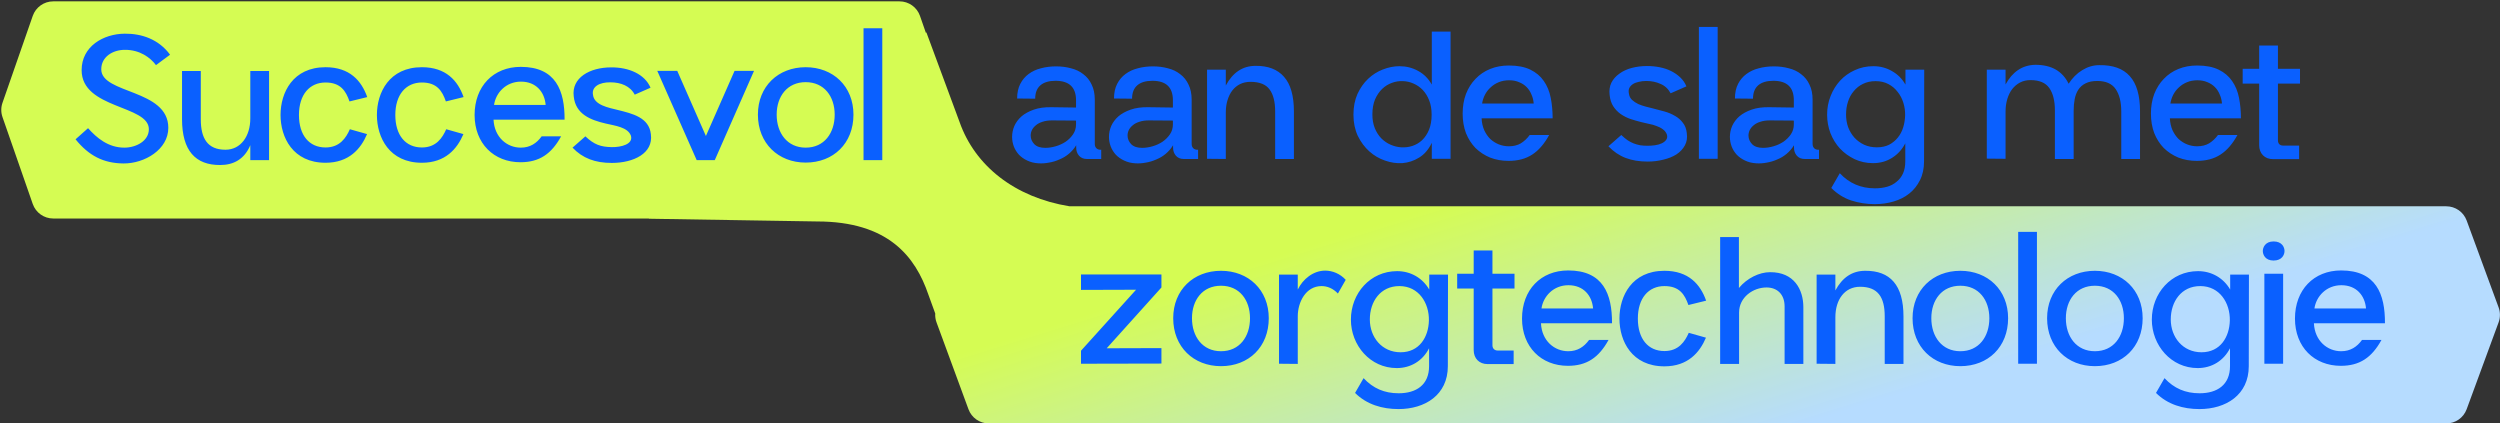 <svg width="921" height="156" viewBox="0 0 921 156" fill="none" xmlns="http://www.w3.org/2000/svg">
  <rect x="0" y="0" width="921" height="156" fill="#333333" stroke="none"/>
  <path fill-rule="evenodd" clip-rule="evenodd"
    d="M19.614 80.5H23H26.987H239.116L239 80.578L301.004 81.585C327.29 81.585 337.23 94.573 342 108.5L344.54 115.486C344.469 116.591 344.627 117.707 345.015 118.761L356.783 150.761C357.94 153.909 360.938 156 364.291 156H366H372.5H893H894H901.208C904.561 156 907.559 153.909 908.716 150.761L920.484 118.761C921.14 116.979 921.14 115.021 920.484 113.239L908.716 81.239C907.559 78.091 904.561 76 901.208 76H894H893H394.022C373.856 72.727 359.184 61.128 353.5 44.938L341.281 11.938L341.087 12.069L338.928 5.869C337.808 2.654 334.777 0.5 331.373 0.5H325.069H324H26.987H23H19.614C16.21 0.5 13.178 2.654 12.059 5.869L0.916 37.869C0.322 39.573 0.322 41.427 0.916 43.131L12.059 75.131C13.178 78.346 16.21 80.5 19.614 80.5Z"
    fill="url(#paint0_linear_5553_36148)" />
  <path
    d="M400.312 58.564C399.16 58.564 398.221 58.159 397.496 57.348C396.813 56.537 396.472 55.556 396.472 54.404V53.508C395.747 54.703 394.851 55.748 393.784 56.644C392.717 57.54 391.544 58.244 390.264 58.756C389.027 59.311 387.747 59.695 386.424 59.908C385.101 60.164 383.821 60.249 382.584 60.164C381.048 60.079 379.661 59.737 378.424 59.14C377.229 58.585 376.205 57.86 375.352 56.964C374.541 56.068 373.923 55.065 373.496 53.956C373.069 52.804 372.856 51.631 372.856 50.436C372.856 49.071 373.133 47.727 373.688 46.404C374.285 45.081 375.16 43.908 376.312 42.884C377.507 41.86 379.021 41.028 380.856 40.388C382.691 39.748 384.845 39.449 387.32 39.492L396.408 39.62V36.932C396.408 32.153 393.891 29.764 388.856 29.764C386.424 29.764 384.568 30.319 383.288 31.428C382.008 32.537 381.368 34.18 381.368 36.356L374.712 36.292C374.712 34.201 375.096 32.409 375.864 30.916C376.632 29.423 377.656 28.207 378.936 27.268C380.259 26.287 381.773 25.583 383.48 25.156C385.229 24.687 387.085 24.452 389.048 24.452C391.011 24.452 392.845 24.687 394.552 25.156C396.301 25.583 397.816 26.308 399.096 27.332C400.419 28.313 401.443 29.593 402.168 31.172C402.936 32.708 403.32 34.564 403.32 36.74V52.996C403.32 53.679 403.512 54.212 403.896 54.596C404.28 54.98 404.792 55.172 405.432 55.172H405.688V58.564H400.312ZM385.08 54.468C386.317 54.468 387.597 54.276 388.92 53.892C390.243 53.508 391.459 52.953 392.568 52.228C393.677 51.46 394.595 50.543 395.32 49.476C396.045 48.409 396.408 47.193 396.408 45.828V44.42L387.512 44.356C386.189 44.356 385.037 44.527 384.056 44.868C383.075 45.167 382.264 45.593 381.624 46.148C380.984 46.66 380.493 47.257 380.152 47.94C379.853 48.58 379.704 49.241 379.704 49.924C379.704 51.119 380.152 52.185 381.048 53.124C381.944 54.02 383.288 54.468 385.08 54.468ZM436 58.564C434.848 58.564 433.909 58.159 433.184 57.348C432.501 56.537 432.16 55.556 432.16 54.404V53.508C431.434 54.703 430.538 55.748 429.472 56.644C428.405 57.54 427.232 58.244 425.952 58.756C424.714 59.311 423.434 59.695 422.112 59.908C420.789 60.164 419.509 60.249 418.272 60.164C416.736 60.079 415.349 59.737 414.112 59.14C412.917 58.585 411.893 57.86 411.04 56.964C410.229 56.068 409.61 55.065 409.184 53.956C408.757 52.804 408.544 51.631 408.544 50.436C408.544 49.071 408.821 47.727 409.376 46.404C409.973 45.081 410.848 43.908 412 42.884C413.194 41.86 414.709 41.028 416.544 40.388C418.378 39.748 420.533 39.449 423.008 39.492L432.096 39.62V36.932C432.096 32.153 429.578 29.764 424.544 29.764C422.112 29.764 420.256 30.319 418.976 31.428C417.696 32.537 417.056 34.18 417.056 36.356L410.4 36.292C410.4 34.201 410.784 32.409 411.552 30.916C412.32 29.423 413.344 28.207 414.624 27.268C415.946 26.287 417.461 25.583 419.168 25.156C420.917 24.687 422.773 24.452 424.736 24.452C426.698 24.452 428.533 24.687 430.24 25.156C431.989 25.583 433.504 26.308 434.784 27.332C436.106 28.313 437.13 29.593 437.856 31.172C438.624 32.708 439.007 34.564 439.007 36.74V52.996C439.007 53.679 439.199 54.212 439.583 54.596C439.968 54.98 440.48 55.172 441.12 55.172H441.376V58.564H436ZM420.768 54.468C422.005 54.468 423.285 54.276 424.608 53.892C425.93 53.508 427.146 52.953 428.256 52.228C429.365 51.46 430.282 50.543 431.008 49.476C431.733 48.409 432.096 47.193 432.096 45.828V44.42L423.2 44.356C421.877 44.356 420.725 44.527 419.744 44.868C418.762 45.167 417.952 45.593 417.312 46.148C416.672 46.66 416.181 47.257 415.84 47.94C415.541 48.58 415.392 49.241 415.392 49.924C415.392 51.119 415.84 52.185 416.736 53.124C417.632 54.02 418.976 54.468 420.768 54.468ZM451.591 31.492C452.871 29.103 454.407 27.311 456.199 26.116C458.034 24.879 460.167 24.26 462.599 24.26C467.164 24.217 470.642 25.561 473.031 28.292C475.463 31.023 476.679 35.289 476.679 41.092V58.564H469.767V41.028C469.767 37.487 469.084 34.799 467.719 32.964C466.354 31.087 464.007 30.148 460.679 30.148C459.271 30.148 457.991 30.425 456.839 30.98C455.73 31.535 454.791 32.303 454.023 33.284C453.255 34.265 452.658 35.46 452.231 36.868C451.804 38.233 451.591 39.727 451.591 41.348V58.564L444.679 58.5V25.668H451.591V31.492ZM527.475 11.652H534.387V58.5H527.475V52.612C526.323 55.044 524.765 56.857 522.803 58.052C520.883 59.247 518.813 59.929 516.595 60.1C514.504 60.228 512.371 59.908 510.195 59.14C508.061 58.415 506.141 57.284 504.435 55.748C502.728 54.212 501.32 52.313 500.211 50.052C499.144 47.748 498.611 45.145 498.611 42.244C498.611 39.385 499.101 36.847 500.083 34.628C501.107 32.409 502.408 30.553 503.987 29.06C505.608 27.524 507.421 26.372 509.427 25.604C511.475 24.793 513.523 24.388 515.571 24.388C518.045 24.388 520.328 24.964 522.419 26.116C524.552 27.268 526.237 28.953 527.475 31.172V11.652ZM527.411 42.244C527.411 40.239 527.112 38.489 526.515 36.996C525.917 35.46 525.128 34.18 524.147 33.156C523.165 32.132 522.035 31.343 520.755 30.788C519.517 30.233 518.237 29.935 516.915 29.892C515.507 29.807 514.12 30.02 512.755 30.532C511.432 31.001 510.237 31.748 509.171 32.772C508.104 33.796 507.229 35.097 506.547 36.676C505.907 38.212 505.587 40.047 505.587 42.18C505.587 44.057 505.885 45.743 506.483 47.236C507.08 48.687 507.869 49.924 508.851 50.948C509.875 51.972 511.027 52.761 512.307 53.316C513.587 53.871 514.888 54.191 516.211 54.276C517.619 54.361 518.984 54.191 520.307 53.764C521.629 53.337 522.824 52.633 523.891 51.652C524.957 50.628 525.811 49.348 526.451 47.812C527.091 46.233 527.411 44.377 527.411 42.244ZM570.712 49.732C568.92 53.017 566.829 55.428 564.44 56.964C562.093 58.5 559.192 59.268 555.736 59.268C553.304 59.268 551.042 58.863 548.952 58.052C546.904 57.199 545.112 56.025 543.576 54.532C542.082 52.996 540.909 51.161 540.056 49.028C539.245 46.852 538.84 44.463 538.84 41.86C538.84 39.215 539.245 36.804 540.056 34.628C540.909 32.452 542.082 30.596 543.576 29.06C545.069 27.481 546.861 26.265 548.952 25.412C551.042 24.559 553.346 24.132 555.864 24.132C559.064 24.132 561.709 24.644 563.8 25.668C565.89 26.692 567.533 28.079 568.728 29.828C569.965 31.577 570.818 33.647 571.288 36.036C571.757 38.383 571.992 40.9 571.992 43.588H545.816C545.901 45.209 546.221 46.66 546.776 47.94C547.373 49.22 548.12 50.308 549.016 51.204C549.954 52.057 551 52.719 552.152 53.188C553.346 53.657 554.584 53.892 555.864 53.892C557.57 53.892 559.042 53.529 560.28 52.804C561.517 52.036 562.605 51.012 563.544 49.732H570.712ZM565.016 38.148C564.93 36.953 564.653 35.844 564.184 34.82C563.757 33.753 563.16 32.836 562.392 32.068C561.624 31.3 560.706 30.703 559.64 30.276C558.573 29.807 557.336 29.572 555.928 29.572C554.562 29.572 553.304 29.807 552.152 30.276C551 30.745 549.997 31.385 549.144 32.196C548.29 32.964 547.586 33.881 547.032 34.948C546.52 35.972 546.178 37.039 546.008 38.148H565.016ZM597.28 49.732C598.09 50.5 598.858 51.14 599.584 51.652C600.309 52.121 601.034 52.505 601.76 52.804C602.528 53.103 603.338 53.337 604.192 53.508C605.045 53.636 605.984 53.7 607.008 53.7C607.861 53.7 608.757 53.636 609.696 53.508C610.634 53.38 611.466 53.145 612.192 52.804C612.917 52.463 613.472 52.015 613.856 51.46C614.24 50.905 614.304 50.244 614.048 49.476C613.749 48.708 613.258 48.089 612.576 47.62C611.893 47.108 611.104 46.703 610.208 46.404C609.354 46.063 608.437 45.807 607.456 45.636C606.517 45.423 605.6 45.209 604.704 44.996C603.338 44.655 601.994 44.271 600.672 43.844C599.349 43.375 598.133 42.756 597.024 41.988C595.957 41.22 595.061 40.281 594.336 39.172C593.61 38.063 593.162 36.676 592.992 35.012C592.778 33.305 592.992 31.791 593.632 30.468C594.314 29.145 595.296 28.036 596.576 27.14C597.856 26.201 599.37 25.497 601.12 25.028C602.912 24.559 604.789 24.324 606.752 24.324C608.373 24.324 609.93 24.473 611.424 24.772C612.96 25.071 614.368 25.54 615.648 26.18C616.928 26.82 618.058 27.609 619.04 28.548C620.021 29.487 620.768 30.575 621.28 31.812L615.456 34.372C614.602 32.751 613.365 31.599 611.744 30.916C610.165 30.191 608.416 29.828 606.496 29.828C605.514 29.828 604.597 29.935 603.744 30.148C602.89 30.319 602.165 30.596 601.568 30.98C600.97 31.364 600.522 31.855 600.224 32.452C599.968 33.049 599.925 33.732 600.095 34.5C600.224 35.439 600.608 36.207 601.248 36.804C601.888 37.401 602.656 37.913 603.552 38.34C604.448 38.724 605.386 39.044 606.368 39.3C607.392 39.556 608.33 39.791 609.184 40.004C610.549 40.345 611.914 40.708 613.28 41.092C614.645 41.476 615.904 42.009 617.056 42.692C618.208 43.332 619.168 44.164 619.936 45.188C620.746 46.169 621.237 47.428 621.408 48.964C621.664 50.713 621.429 52.249 620.704 53.572C619.978 54.895 618.933 56.004 617.568 56.9C616.202 57.753 614.602 58.393 612.768 58.82C610.933 59.289 609.013 59.524 607.008 59.524C603.936 59.524 601.226 59.076 598.88 58.18C596.533 57.284 594.421 55.855 592.544 53.892L597.28 49.732ZM625.873 9.924H632.785V58.5H625.873V9.924ZM664.75 58.564C663.598 58.564 662.659 58.159 661.934 57.348C661.251 56.537 660.91 55.556 660.91 54.404V53.508C660.184 54.703 659.288 55.748 658.222 56.644C657.155 57.54 655.982 58.244 654.702 58.756C653.464 59.311 652.184 59.695 650.862 59.908C649.539 60.164 648.259 60.249 647.022 60.164C645.486 60.079 644.099 59.737 642.862 59.14C641.667 58.585 640.643 57.86 639.79 56.964C638.979 56.068 638.36 55.065 637.934 53.956C637.507 52.804 637.294 51.631 637.294 50.436C637.294 49.071 637.571 47.727 638.126 46.404C638.723 45.081 639.598 43.908 640.75 42.884C641.944 41.86 643.459 41.028 645.294 40.388C647.128 39.748 649.283 39.449 651.758 39.492L660.846 39.62V36.932C660.846 32.153 658.328 29.764 653.294 29.764C650.862 29.764 649.006 30.319 647.726 31.428C646.446 32.537 645.806 34.18 645.806 36.356L639.15 36.292C639.15 34.201 639.534 32.409 640.302 30.916C641.07 29.423 642.094 28.207 643.374 27.268C644.696 26.287 646.211 25.583 647.918 25.156C649.667 24.687 651.523 24.452 653.486 24.452C655.448 24.452 657.283 24.687 658.99 25.156C660.739 25.583 662.254 26.308 663.534 27.332C664.856 28.313 665.88 29.593 666.606 31.172C667.374 32.708 667.757 34.564 667.757 36.74V52.996C667.757 53.679 667.949 54.212 668.333 54.596C668.718 54.98 669.23 55.172 669.87 55.172H670.126V58.564H664.75ZM649.518 54.468C650.755 54.468 652.035 54.276 653.358 53.892C654.68 53.508 655.896 52.953 657.006 52.228C658.115 51.46 659.032 50.543 659.758 49.476C660.483 48.409 660.846 47.193 660.846 45.828V44.42L651.95 44.356C650.627 44.356 649.475 44.527 648.494 44.868C647.512 45.167 646.702 45.593 646.062 46.148C645.422 46.66 644.931 47.257 644.59 47.94C644.291 48.58 644.142 49.241 644.142 49.924C644.142 51.119 644.59 52.185 645.486 53.124C646.382 54.02 647.726 54.468 649.518 54.468ZM677.781 63.812C681.237 67.524 685.546 69.38 690.709 69.38C692.33 69.38 693.824 69.188 695.189 68.804C696.554 68.42 697.728 67.801 698.709 66.948C699.733 66.137 700.522 65.113 701.077 63.876C701.632 62.639 701.909 61.145 701.909 59.396V52.804C700.714 55.108 699.072 56.9 696.981 58.18C694.933 59.46 692.608 60.1 690.005 60.1C687.573 60.1 685.312 59.609 683.221 58.628C681.173 57.647 679.381 56.345 677.845 54.724C676.352 53.103 675.178 51.204 674.325 49.028C673.514 46.852 673.109 44.591 673.109 42.244C673.109 39.812 673.536 37.529 674.389 35.396C675.242 33.22 676.416 31.321 677.909 29.7C679.402 28.079 681.194 26.799 683.285 25.86C685.376 24.879 687.658 24.388 690.133 24.388C692.65 24.388 694.933 24.985 696.981 26.18C699.072 27.332 700.736 28.996 701.973 31.172V25.668H708.885L708.821 59.396C708.821 62.041 708.33 64.345 707.349 66.308C706.368 68.313 705.045 69.977 703.381 71.3C701.717 72.623 699.776 73.604 697.557 74.244C695.381 74.884 693.077 75.204 690.645 75.204C687.658 75.204 684.778 74.756 682.005 73.86C679.274 72.964 676.821 71.428 674.645 69.252L677.781 63.812ZM701.845 42.564C701.888 40.943 701.674 39.385 701.205 37.892C700.736 36.356 700.032 35.012 699.093 33.86C698.197 32.665 697.066 31.705 695.701 30.98C694.336 30.255 692.757 29.892 690.965 29.892C689.216 29.892 687.658 30.233 686.293 30.916C684.97 31.556 683.84 32.452 682.901 33.604C681.962 34.713 681.258 36.015 680.789 37.508C680.32 38.959 680.085 40.516 680.085 42.18C680.085 43.844 680.341 45.401 680.853 46.852C681.408 48.303 682.176 49.583 683.157 50.692C684.181 51.801 685.376 52.676 686.741 53.316C688.149 53.956 689.706 54.276 691.413 54.276C693.162 54.276 694.677 53.956 695.957 53.316C697.237 52.633 698.304 51.759 699.157 50.692C700.053 49.583 700.714 48.324 701.141 46.916C701.568 45.508 701.802 44.057 701.845 42.564ZM738.849 31.108C740.129 28.761 741.665 26.991 743.457 25.796C745.291 24.559 747.425 23.919 749.857 23.876C755.745 23.876 759.819 26.201 762.081 30.852C763.446 28.719 765.11 27.055 767.073 25.86C769.078 24.623 771.169 24.004 773.345 24.004C778.379 23.919 782.134 25.263 784.609 28.036C787.126 30.809 788.385 35.119 788.385 40.964V58.564H781.473V41.028C781.473 37.572 780.79 34.841 779.425 32.836C778.059 30.831 775.798 29.828 772.641 29.828C770.891 29.828 769.441 30.127 768.289 30.724C767.179 31.279 766.305 32.047 765.665 33.028C765.025 34.009 764.577 35.161 764.321 36.484C764.065 37.807 763.937 39.236 763.937 40.772V58.564H757.025V40.708C757.025 37.167 756.342 34.415 754.977 32.452C753.611 30.489 751.286 29.508 748.001 29.508C746.593 29.508 745.313 29.807 744.161 30.404C743.051 31.001 742.091 31.812 741.281 32.836C740.513 33.86 739.915 35.076 739.489 36.484C739.062 37.892 738.849 39.407 738.849 41.028V58.5L731.937 58.436V25.668H738.849V31.108ZM824.274 49.732C822.482 53.017 820.391 55.428 818.002 56.964C815.655 58.5 812.754 59.268 809.298 59.268C806.866 59.268 804.605 58.863 802.514 58.052C800.466 57.199 798.674 56.025 797.138 54.532C795.645 52.996 794.471 51.161 793.618 49.028C792.807 46.852 792.402 44.463 792.402 41.86C792.402 39.215 792.807 36.804 793.618 34.628C794.471 32.452 795.645 30.596 797.138 29.06C798.631 27.481 800.423 26.265 802.514 25.412C804.605 24.559 806.909 24.132 809.426 24.132C812.626 24.132 815.271 24.644 817.362 25.668C819.453 26.692 821.095 28.079 822.29 29.828C823.527 31.577 824.381 33.647 824.85 36.036C825.319 38.383 825.554 40.9 825.554 43.588H799.378C799.463 45.209 799.783 46.66 800.338 47.94C800.935 49.22 801.682 50.308 802.578 51.204C803.517 52.057 804.562 52.719 805.714 53.188C806.909 53.657 808.146 53.892 809.426 53.892C811.133 53.892 812.605 53.529 813.842 52.804C815.079 52.036 816.167 51.012 817.106 49.732H824.274ZM818.578 38.148C818.493 36.953 818.215 35.844 817.746 34.82C817.319 33.753 816.722 32.836 815.954 32.068C815.186 31.3 814.269 30.703 813.202 30.276C812.135 29.807 810.898 29.572 809.49 29.572C808.125 29.572 806.866 29.807 805.714 30.276C804.562 30.745 803.559 31.385 802.706 32.196C801.853 32.964 801.149 33.881 800.594 34.948C800.082 35.972 799.741 37.039 799.57 38.148H818.578ZM847.001 53.636V58.628H837.401C835.865 58.628 834.628 58.159 833.689 57.22C832.75 56.281 832.281 55.023 832.281 53.444V30.788H826.201V25.348H832.281V16.772H839.193V25.348H847.321V30.788H839.193V51.716C839.193 52.313 839.364 52.783 839.705 53.124C840.046 53.465 840.516 53.636 841.113 53.636H847.001Z"
    fill="#0A60FF" />
  <path
    d="M27.832 51.32L32.44 47.224C35.64 50.808 39.864 54.392 45.816 54.392C50.104 54.392 54.84 51.96 54.84 47.608C54.84 38.648 30.072 40.184 30.072 25.848C30.072 17.08 38.072 12.472 45.944 12.408C52.088 12.344 58.424 14.392 62.648 20.152L57.464 23.992C55.416 21.24 51.512 18.296 45.944 18.36C41.656 18.36 37.304 20.856 37.304 25.528C37.304 34.68 62.008 32.76 62.008 47.096C62.008 55.096 53.24 60.28 45.496 60.216C38.072 60.152 32.696 57.336 27.832 51.32ZM92.212 59V53.496C90.036 58.68 86.004 60.792 81.14 60.792C71.988 60.856 67.06 55.48 67.06 43.896V26.168H73.972V43.96C73.972 51 76.468 55.16 83.06 55.16C88.692 55.16 92.212 50.168 92.212 43.64V26.168H99.124V59H92.212ZM128.888 47.608L135.224 49.4C132.92 54.84 128.568 59.96 119.928 59.96C107.896 59.96 103.352 50.616 103.352 42.36C103.352 34.104 107.896 24.76 119.928 24.76C128.824 24.76 133.176 29.752 135.288 35.768L128.76 37.368C127.416 33.528 125.496 30.392 119.928 30.392C114.04 30.392 110.135 34.872 110.135 42.36C110.135 49.848 113.912 54.328 119.928 54.328C125.176 54.328 127.48 50.808 128.888 47.608ZM164.388 47.608L170.724 49.4C168.42 54.84 164.068 59.96 155.428 59.96C143.396 59.96 138.852 50.616 138.852 42.36C138.852 34.104 143.396 24.76 155.428 24.76C164.324 24.76 168.676 29.752 170.788 35.768L164.26 37.368C162.916 33.528 160.996 30.392 155.428 30.392C149.54 30.392 145.635 34.872 145.635 42.36C145.635 49.848 149.412 54.328 155.428 54.328C160.676 54.328 162.98 50.808 164.388 47.608ZM199.544 50.232H206.712C203.128 56.76 198.648 59.768 191.736 59.768C181.944 59.768 174.84 52.856 174.84 42.36C174.84 31.8 181.752 24.632 191.864 24.632C204.728 24.632 208.056 33.336 207.992 44.088H181.816C182.135 50.616 186.808 54.392 191.864 54.392C195.256 54.392 197.688 52.792 199.544 50.232ZM182.008 38.648H201.016C200.632 33.912 197.496 30.072 191.928 30.072C186.424 30.072 182.648 34.168 182.008 38.648ZM210.919 54.392L215.655 50.232C218.855 53.24 221.223 54.136 225.383 54.2C228.839 54.264 233.383 53.112 232.423 49.976C231.271 46.84 226.599 46.328 223.079 45.496C217.639 44.216 212.007 42.104 211.367 35.512C210.471 28.664 217.255 24.824 225.127 24.824C231.655 24.76 237.543 27.32 239.655 32.312L233.831 34.872C232.167 31.672 228.711 30.328 224.871 30.328C220.903 30.264 217.831 31.928 218.47 35C218.919 38.712 224.167 39.672 227.559 40.504C232.935 41.848 239.143 43.256 239.783 49.464C240.743 56.504 233.383 60.024 225.383 60.024C219.239 60.024 214.631 58.296 210.919 54.392ZM256.664 59L242.136 26.104H249.496L260.056 50.104L270.616 26.104H277.784L263.32 59H256.664ZM296.813 59.896C286.701 59.896 279.213 52.792 279.213 42.232C279.213 31.8 286.701 24.76 296.813 24.76C306.925 24.76 314.413 31.8 314.413 42.232C314.413 52.792 307.053 59.896 296.813 59.896ZM296.813 54.392C303.661 54.392 307.501 49.016 307.501 42.232C307.501 35.576 303.661 30.264 296.813 30.264C290.029 30.264 286.125 35.512 286.125 42.232C286.125 49.016 290.029 54.392 296.813 54.392ZM318.123 59V10.424H325.035V59H318.123Z"
    fill="#0A60FF" />
  <path
    d="M398.24 134V129.2L418.528 106.736L398.24 106.8V101.104H427.872V105.904L407.712 128.304L427.872 128.24V133.936L398.24 134ZM449.813 134.896C439.701 134.896 432.213 127.792 432.213 117.232C432.213 106.8 439.701 99.76 449.813 99.76C459.925 99.76 467.413 106.8 467.413 117.232C467.413 127.792 460.053 134.896 449.813 134.896ZM449.813 129.392C456.661 129.392 460.501 124.016 460.501 117.232C460.501 110.576 456.661 105.264 449.813 105.264C443.029 105.264 439.125 110.512 439.125 117.232C439.125 124.016 443.029 129.392 449.813 129.392ZM478.099 101.168V106.672C479.955 102.832 483.795 99.696 488.211 99.696C490.899 99.696 493.715 100.848 495.763 103.088L492.883 108.144C491.091 106.224 488.915 105.392 486.867 105.392C481.043 105.392 478.099 111.344 478.099 116.528V134.064L471.187 134V101.168H478.099ZM502.344 139.312C505.864 143.088 510.024 144.88 515.272 144.88C521.736 144.88 526.472 141.808 526.472 134.896V128.304C524.104 132.912 519.752 135.6 514.568 135.6C504.776 135.6 497.672 127.216 497.672 117.744C497.672 108.08 504.776 99.888 514.696 99.888C519.688 99.888 524.04 102.384 526.536 106.672V101.168H533.448L533.384 134.896C533.384 145.52 524.936 150.704 515.208 150.704C509.256 150.704 503.496 149.04 499.208 144.752L502.344 139.312ZM526.408 118.064C526.536 111.664 522.696 105.392 515.528 105.392C508.552 105.392 504.648 111.088 504.648 117.68C504.648 124.272 509.128 129.776 515.976 129.776C522.952 129.776 526.28 124.08 526.408 118.064ZM551.738 129.136H557.626V134.128H548.026C544.954 134.128 542.906 132.08 542.906 128.944V106.288H536.826V100.848H542.906V92.272H549.818V100.848H557.946V106.288H549.818V127.216C549.818 128.368 550.586 129.136 551.738 129.136ZM585.419 125.232H592.587C589.003 131.76 584.523 134.768 577.611 134.768C567.819 134.768 560.715 127.856 560.715 117.36C560.715 106.8 567.627 99.632 577.739 99.632C590.603 99.632 593.931 108.336 593.867 119.088H567.691C568.01 125.616 572.683 129.392 577.739 129.392C581.131 129.392 583.563 127.792 585.419 125.232ZM567.883 113.648H586.891C586.507 108.912 583.371 105.072 577.803 105.072C572.299 105.072 568.523 109.168 567.883 113.648ZM622.138 122.608L628.474 124.4C626.17 129.84 621.818 134.96 613.178 134.96C601.146 134.96 596.602 125.616 596.602 117.36C596.602 109.104 601.146 99.76 613.178 99.76C622.074 99.76 626.426 104.752 628.538 110.768L622.01 112.368C620.666 108.528 618.746 105.392 613.178 105.392C607.29 105.392 603.385 109.872 603.385 117.36C603.385 124.848 607.162 129.328 613.178 129.328C618.426 129.328 620.73 125.808 622.138 122.608ZM633.702 134.064V87.344H640.614V106.096C643.622 102.448 648.166 100.272 652.07 100.272C660.902 100.208 664.358 106.608 664.358 113.2V134.064H657.446V112.88C657.446 108.336 654.63 105.904 650.79 105.904C645.862 105.904 640.678 109.488 640.678 115.12V134.064H633.702ZM676.154 101.168V106.992C678.714 102.256 682.298 99.76 687.162 99.76C696.314 99.696 701.242 105.008 701.242 116.592V134.064H694.33V116.528C694.33 109.488 691.834 105.648 685.242 105.648C679.61 105.648 676.154 110.32 676.154 116.848V134.064L669.242 134V101.168H676.154ZM722.188 134.896C712.076 134.896 704.588 127.792 704.588 117.232C704.588 106.8 712.076 99.76 722.188 99.76C732.3 99.76 739.788 106.8 739.788 117.232C739.788 127.792 732.428 134.896 722.188 134.896ZM722.188 129.392C729.036 129.392 732.876 124.016 732.876 117.232C732.876 110.576 729.036 105.264 722.188 105.264C715.404 105.264 711.5 110.512 711.5 117.232C711.5 124.016 715.404 129.392 722.188 129.392ZM743.498 134V85.424H750.41V134H743.498ZM771.751 134.896C761.639 134.896 754.151 127.792 754.151 117.232C754.151 106.8 761.639 99.76 771.751 99.76C781.863 99.76 789.351 106.8 789.351 117.232C789.351 127.792 781.991 134.896 771.751 134.896ZM771.751 129.392C778.599 129.392 782.439 124.016 782.439 117.232C782.439 110.576 778.599 105.264 771.751 105.264C764.967 105.264 761.062 110.512 761.062 117.232C761.062 124.016 764.967 129.392 771.751 129.392ZM797.406 139.312C800.926 143.088 805.086 144.88 810.334 144.88C816.798 144.88 821.534 141.808 821.534 134.896V128.304C819.166 132.912 814.814 135.6 809.63 135.6C799.838 135.6 792.734 127.216 792.734 117.744C792.734 108.08 799.838 99.888 809.758 99.888C814.75 99.888 819.102 102.384 821.598 106.672V101.168H828.51L828.446 134.896C828.446 145.52 819.998 150.704 810.27 150.704C804.318 150.704 798.558 149.04 794.27 144.752L797.406 139.312ZM821.47 118.064C821.598 111.664 817.758 105.392 810.59 105.392C803.614 105.392 799.71 111.088 799.71 117.68C799.71 124.272 804.19 129.776 811.038 129.776C818.014 129.776 821.342 124.08 821.47 118.064ZM833.617 92.464C833.617 91.184 834.513 88.944 837.585 88.944C840.72 88.944 841.617 91.12 841.617 92.464C841.617 93.808 840.72 95.984 837.585 95.984C834.449 95.984 833.617 93.744 833.617 92.464ZM834.193 134V100.848H841.105V134H834.193ZM870.169 125.232H877.337C873.753 131.76 869.273 134.768 862.361 134.768C852.569 134.768 845.465 127.856 845.465 117.36C845.465 106.8 852.377 99.632 862.489 99.632C875.353 99.632 878.681 108.336 878.617 119.088H852.441C852.76 125.616 857.433 129.392 862.489 129.392C865.881 129.392 868.313 127.792 870.169 125.232ZM852.633 113.648H871.641C871.257 108.912 868.121 105.072 862.553 105.072C857.049 105.072 853.273 109.168 852.633 113.648Z"
    fill="#0A60FF" />
  <defs>
    <linearGradient id="paint0_linear_5553_36148" x1="352.259" y1="39.332" x2="424.454" y2="272.223"
      gradientUnits="userSpaceOnUse">
      <stop offset="0.358" stop-color="#D5FC53" />
      <stop offset="0.837" stop-color="#B6DCFF" />
    </linearGradient>
  </defs>
</svg>